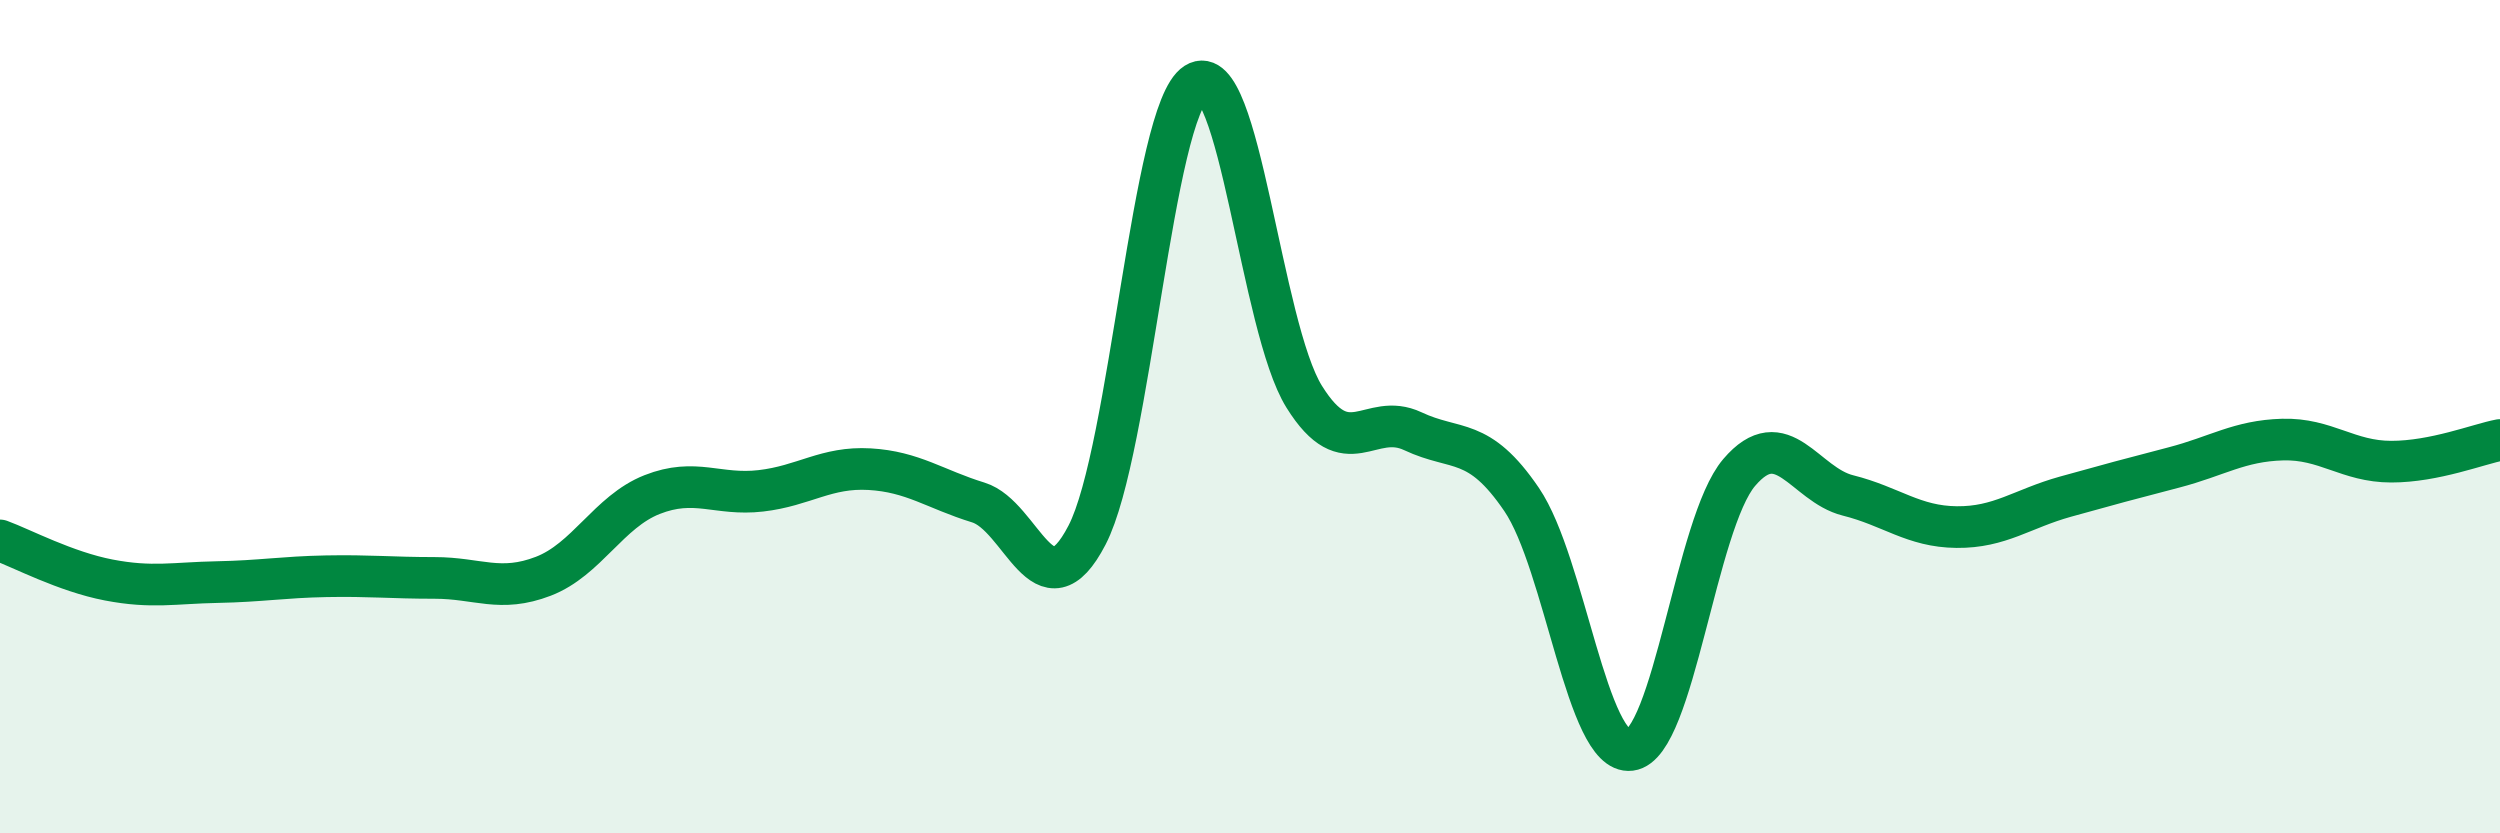 
    <svg width="60" height="20" viewBox="0 0 60 20" xmlns="http://www.w3.org/2000/svg">
      <path
        d="M 0,12.97 C 0.52,13.16 1.57,13.72 2.61,13.92 C 3.65,14.12 4.18,13.99 5.22,13.97 C 6.26,13.95 6.79,13.85 7.83,13.83 C 8.87,13.81 9.39,13.87 10.43,13.87 C 11.47,13.87 12,14.23 13.04,13.83 C 14.08,13.43 14.61,12.28 15.65,11.87 C 16.69,11.46 17.22,11.9 18.26,11.78 C 19.3,11.66 19.83,11.2 20.87,11.26 C 21.91,11.32 22.44,11.74 23.48,12.06 C 24.52,12.38 25.05,14.85 26.09,12.84 C 27.13,10.83 27.66,2.66 28.7,2 C 29.74,1.34 30.26,7.85 31.3,9.52 C 32.34,11.19 32.87,9.86 33.91,10.35 C 34.95,10.84 35.48,10.46 36.52,11.99 C 37.56,13.52 38.09,18.13 39.13,18 C 40.17,17.87 40.7,12.56 41.74,11.34 C 42.78,10.12 43.31,11.63 44.35,11.89 C 45.39,12.15 45.92,12.64 46.96,12.65 C 48,12.66 48.53,12.21 49.57,11.92 C 50.61,11.63 51.13,11.49 52.17,11.22 C 53.21,10.95 53.74,10.58 54.78,10.55 C 55.82,10.52 56.35,11.08 57.39,11.08 C 58.43,11.08 59.48,10.66 60,10.56L60 20L0 20Z"
        fill="#008740"
        opacity="0.1"
        stroke-linecap="round"
        stroke-linejoin="round"
      />
      <path
        d="M 0,12.97 C 0.52,13.16 1.57,13.72 2.61,13.92 C 3.65,14.12 4.18,13.99 5.22,13.97 C 6.26,13.95 6.79,13.85 7.83,13.83 C 8.87,13.81 9.39,13.87 10.43,13.87 C 11.47,13.87 12,14.23 13.04,13.83 C 14.08,13.43 14.61,12.28 15.65,11.87 C 16.69,11.46 17.22,11.9 18.26,11.78 C 19.3,11.66 19.83,11.2 20.87,11.26 C 21.91,11.32 22.44,11.74 23.48,12.06 C 24.52,12.38 25.05,14.85 26.09,12.84 C 27.13,10.83 27.66,2.66 28.7,2 C 29.74,1.34 30.26,7.85 31.3,9.52 C 32.34,11.19 32.87,9.86 33.91,10.35 C 34.95,10.84 35.48,10.46 36.52,11.99 C 37.56,13.52 38.09,18.13 39.13,18 C 40.17,17.87 40.7,12.56 41.74,11.34 C 42.78,10.12 43.31,11.63 44.35,11.89 C 45.39,12.15 45.92,12.64 46.96,12.65 C 48,12.66 48.53,12.21 49.57,11.92 C 50.61,11.63 51.13,11.49 52.17,11.22 C 53.21,10.95 53.74,10.58 54.78,10.55 C 55.82,10.52 56.35,11.08 57.39,11.08 C 58.43,11.08 59.48,10.66 60,10.56"
        stroke="#008740"
        stroke-width="1"
        fill="none"
        stroke-linecap="round"
        stroke-linejoin="round"
      />
    </svg>
  